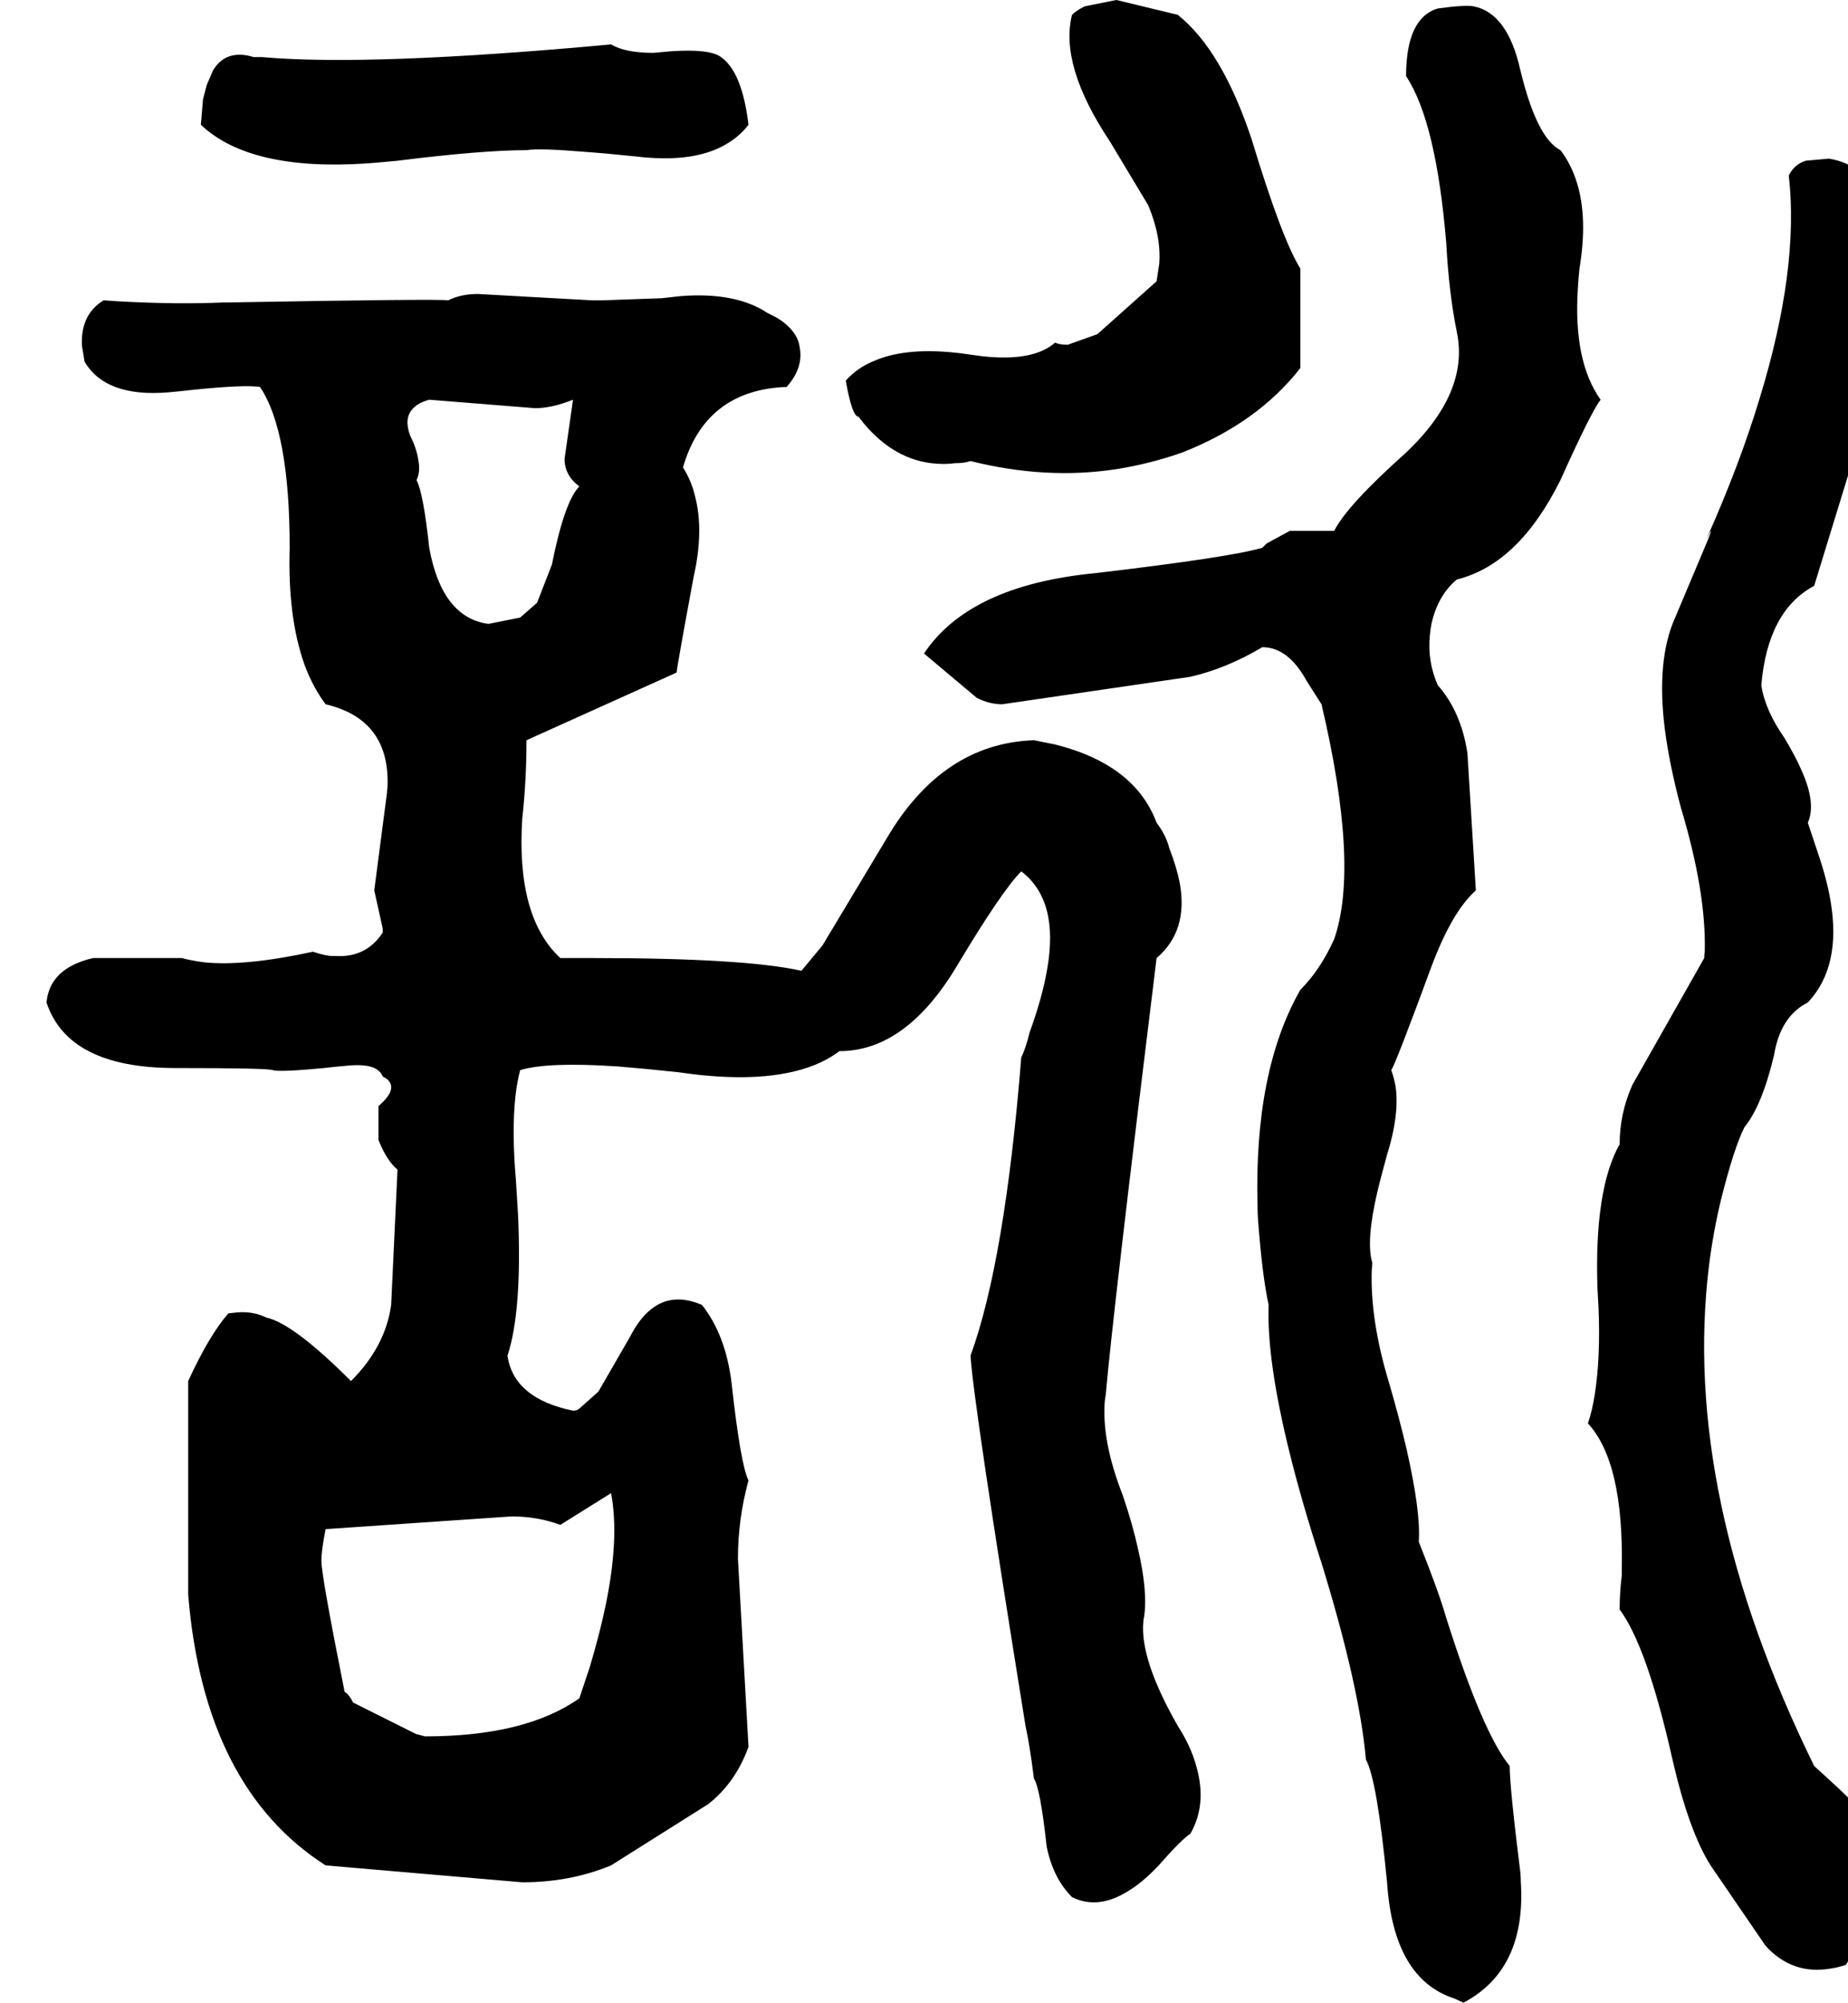<svg xmlns="http://www.w3.org/2000/svg" viewBox="316 0 3496 3788">
<g transform="matrix(1 0 0 -1 0 3100)">
<path d="M1940 2312Q2012 2216 2115 2223Q2120 2224 2124 2224Q2140 2224 2152 2228Q2296 2192 2430 2213Q2492 2223 2552 2244Q2695 2300 2776 2404V2592Q2741 2648 2684 2836Q2628 3005 2544 3072L2428 3100L2368 3088Q2352 3080 2344 3072Q2320 2976 2416 2832L2488 2712Q2513 2653 2509 2601L2504 2568L2392 2468L2336 2448Q2320 2448 2312 2452Q2271 2416 2176 2426L2132 2432Q2032 2444 1971 2418Q1938 2405 1916 2380Q1928 2312 1940 2312ZM3000 184Q3004 240 2977 359Q2964 415 2944 484Q2908 602 2911 698Q2912 705 2912 712Q2900 752 2921 843Q2928 873 2940 916Q2964 993 2956 1046Q2953 1062 2948 1076Q2957 1090 3024 1272Q3063 1376 3108 1416L3092 1676Q3080 1754 3036 1804Q3016 1849 3021 1899Q3022 1910 3024 1920Q3036 1974 3072 2004Q3189 2033 3268 2192Q3326 2321 3344 2344Q3292 2417 3301 2555Q3302 2573 3304 2592Q3320 2688 3299 2755Q3288 2790 3268 2816Q3223 2839 3192 2968Q3168 3075 3104 3088Q3087 3091 3036 3084Q2976 3066 2976 2956Q3033 2870 3052 2640Q3057 2546 3072 2472Q3096 2358 2976 2244Q2864 2144 2840 2096H2756L2712 2072L2704 2064Q2643 2046 2388 2016Q2150 1993 2064 1864L2164 1780Q2188 1768 2212 1768L2568 1820Q2637 1836 2704 1876Q2753 1876 2788 1812L2816 1768Q2888 1462 2840 1324Q2814 1266 2776 1228Q2688 1074 2695 818Q2695 805 2696 792Q2704 686 2716 632Q2712 528 2756 351Q2779 258 2816 144Q2888 -90 2900 -228Q2921 -265 2940 -460Q2952 -643 3068 -680L3083 -687L3084 -688Q3204 -625 3193 -458Q3193 -449 3192 -440Q3172 -280 3172 -240Q3121 -178 3052 40Q3038 89 3000 184ZM1312 2816Q1336 2820 1420 2813Q1462 2810 1520 2804Q1620 2792 1680 2822Q1712 2838 1732 2864Q1720 2964 1680 2992Q1659 3008 1585 3003L1552 3000Q1499 3000 1472 3016Q1016 2974 812 2992H796Q744 3008 719 2967L707 2939L700 2912L696 2864Q789 2776 1011 2791Q1038 2793 1068 2796Q1228 2816 1312 2816ZM3748 -240Q3496 274 3549 706Q3557 770 3572 832Q3596 928 3616 968Q3649 1008 3672 1104Q3684 1178 3736 1204Q3800 1272 3779 1396Q3772 1437 3756 1484L3736 1544Q3752 1580 3725 1641Q3713 1669 3692 1704Q3655 1757 3648 1804Q3660 1945 3748 1992L3872 2396Q3900 2512 3891 2618Q3886 2672 3872 2720Q3847 2788 3776 2800L3732 2796Q3710 2789 3700 2768Q3720 2592 3645 2347Q3607 2221 3544 2080Q3560 2112 3547 2079L3480 1920Q3448 1836 3468 1703Q3477 1643 3496 1572Q3544 1412 3541 1300Q3540 1294 3540 1288L3404 1048Q3380 994 3380 936Q3332 851 3338 664Q3339 646 3340 628Q3344 533 3333 463Q3328 431 3320 408Q3388 334 3384 133Q3384 127 3384 120Q3380 88 3380 56Q3432 -14 3480 -228Q3511 -363 3552 -428L3656 -580Q3707 -636 3780 -623Q3794 -621 3808 -616L3876 -508Q3884 -492 3884 -452Q3888 -396 3844 -337Q3825 -311 3796 -284ZM2480 40Q2488 88 2469 170Q2459 216 2440 272Q2400 374 2406 450Q2407 457 2408 464Q2421 614 2504 1288Q2564 1339 2548 1429Q2542 1460 2528 1496Q2522 1520 2504 1544Q2463 1654 2312 1692L2272 1700Q2098 1694 1992 1512L1872 1312L1833 1265L1832 1264Q1724 1288 1440 1288H1376Q1292 1366 1304 1552Q1312 1624 1312 1700L1596 1828Q1596 1835 1628 2008Q1648 2096 1631 2161Q1624 2191 1608 2216Q1650 2360 1799 2368Q1802 2368 1804 2368Q1836 2404 1829 2442Q1828 2451 1824 2460Q1813 2483 1784 2500L1768 2508Q1708 2548 1604 2540L1568 2536L1456 2532H1436L1220 2544Q1188 2544 1164 2532Q1146 2535 749 2528H740Q652 2524 542 2530L512 2532Q468 2505 471 2446L472 2440L476 2416Q516 2348 635 2358Q645 2359 656 2360Q763 2372 800 2369Q804 2369 808 2368Q864 2284 864 2064Q860 1933 892 1843Q908 1800 932 1768Q1055 1739 1049 1610Q1048 1605 1048 1600L1024 1416L1040 1344V1336Q1008 1288 950 1292Q947 1292 944 1292Q932 1292 908 1300Q779 1272 702 1280Q679 1283 660 1288H492Q410 1269 404 1204Q445 1080 648 1080Q824 1080 832 1076Q844 1072 929 1080Q944 1082 968 1084Q1004 1088 1022 1081Q1036 1075 1040 1064Q1063 1053 1053 1032Q1047 1021 1032 1008V944Q1048 904 1068 888L1056 632Q1045 553 980 488Q871 597 820 608Q796 620 766 618L748 616Q712 575 672 488V84Q702 -281 932 -428L1304 -460Q1395 -460 1472 -428L1656 -312Q1707 -272 1732 -204L1712 152Q1712 227 1732 300Q1717 330 1700 484Q1689 575 1644 632Q1588 656 1548 624Q1526 607 1508 572L1448 468L1412 436Q1408 432 1400 432Q1288 455 1276 536Q1304 620 1296 803Q1294 834 1292 868Q1284 960 1291 1026Q1294 1053 1300 1076Q1352 1092 1485 1083Q1535 1079 1600 1072Q1736 1052 1824 1075Q1871 1087 1904 1112Q2031 1112 2128 1276Q2212 1416 2248 1452Q2320 1397 2297 1267Q2288 1214 2264 1148Q2256 1116 2248 1100Q2217 714 2152 536Q2157 450 2256 -164Q2264 -200 2272 -264Q2284 -282 2296 -392Q2308 -452 2344 -488Q2392 -512 2448 -478Q2477 -461 2508 -428Q2550 -380 2568 -368Q2600 -312 2579 -240Q2569 -203 2544 -164Q2472 -38 2479 33Q2479 37 2480 40ZM1376 216 1472 276Q1488 192 1462 65Q1451 12 1432 -52L1412 -112Q1310 -184 1120 -184L1105 -180H1104L984 -120Q976 -104 968 -100Q924 120 924 148Q924 168 932 208L1284 232Q1333 232 1376 216ZM1240 1920Q1152 1932 1128 2064Q1117 2167 1104 2192Q1112 2208 1107 2232Q1104 2252 1092 2276Q1080 2308 1096 2326Q1106 2338 1128 2344L1328 2328Q1360 2328 1400 2344L1384 2232Q1384 2201 1412 2180Q1384 2152 1360 2032L1332 1960L1300 1932Z" />
</g>
</svg>